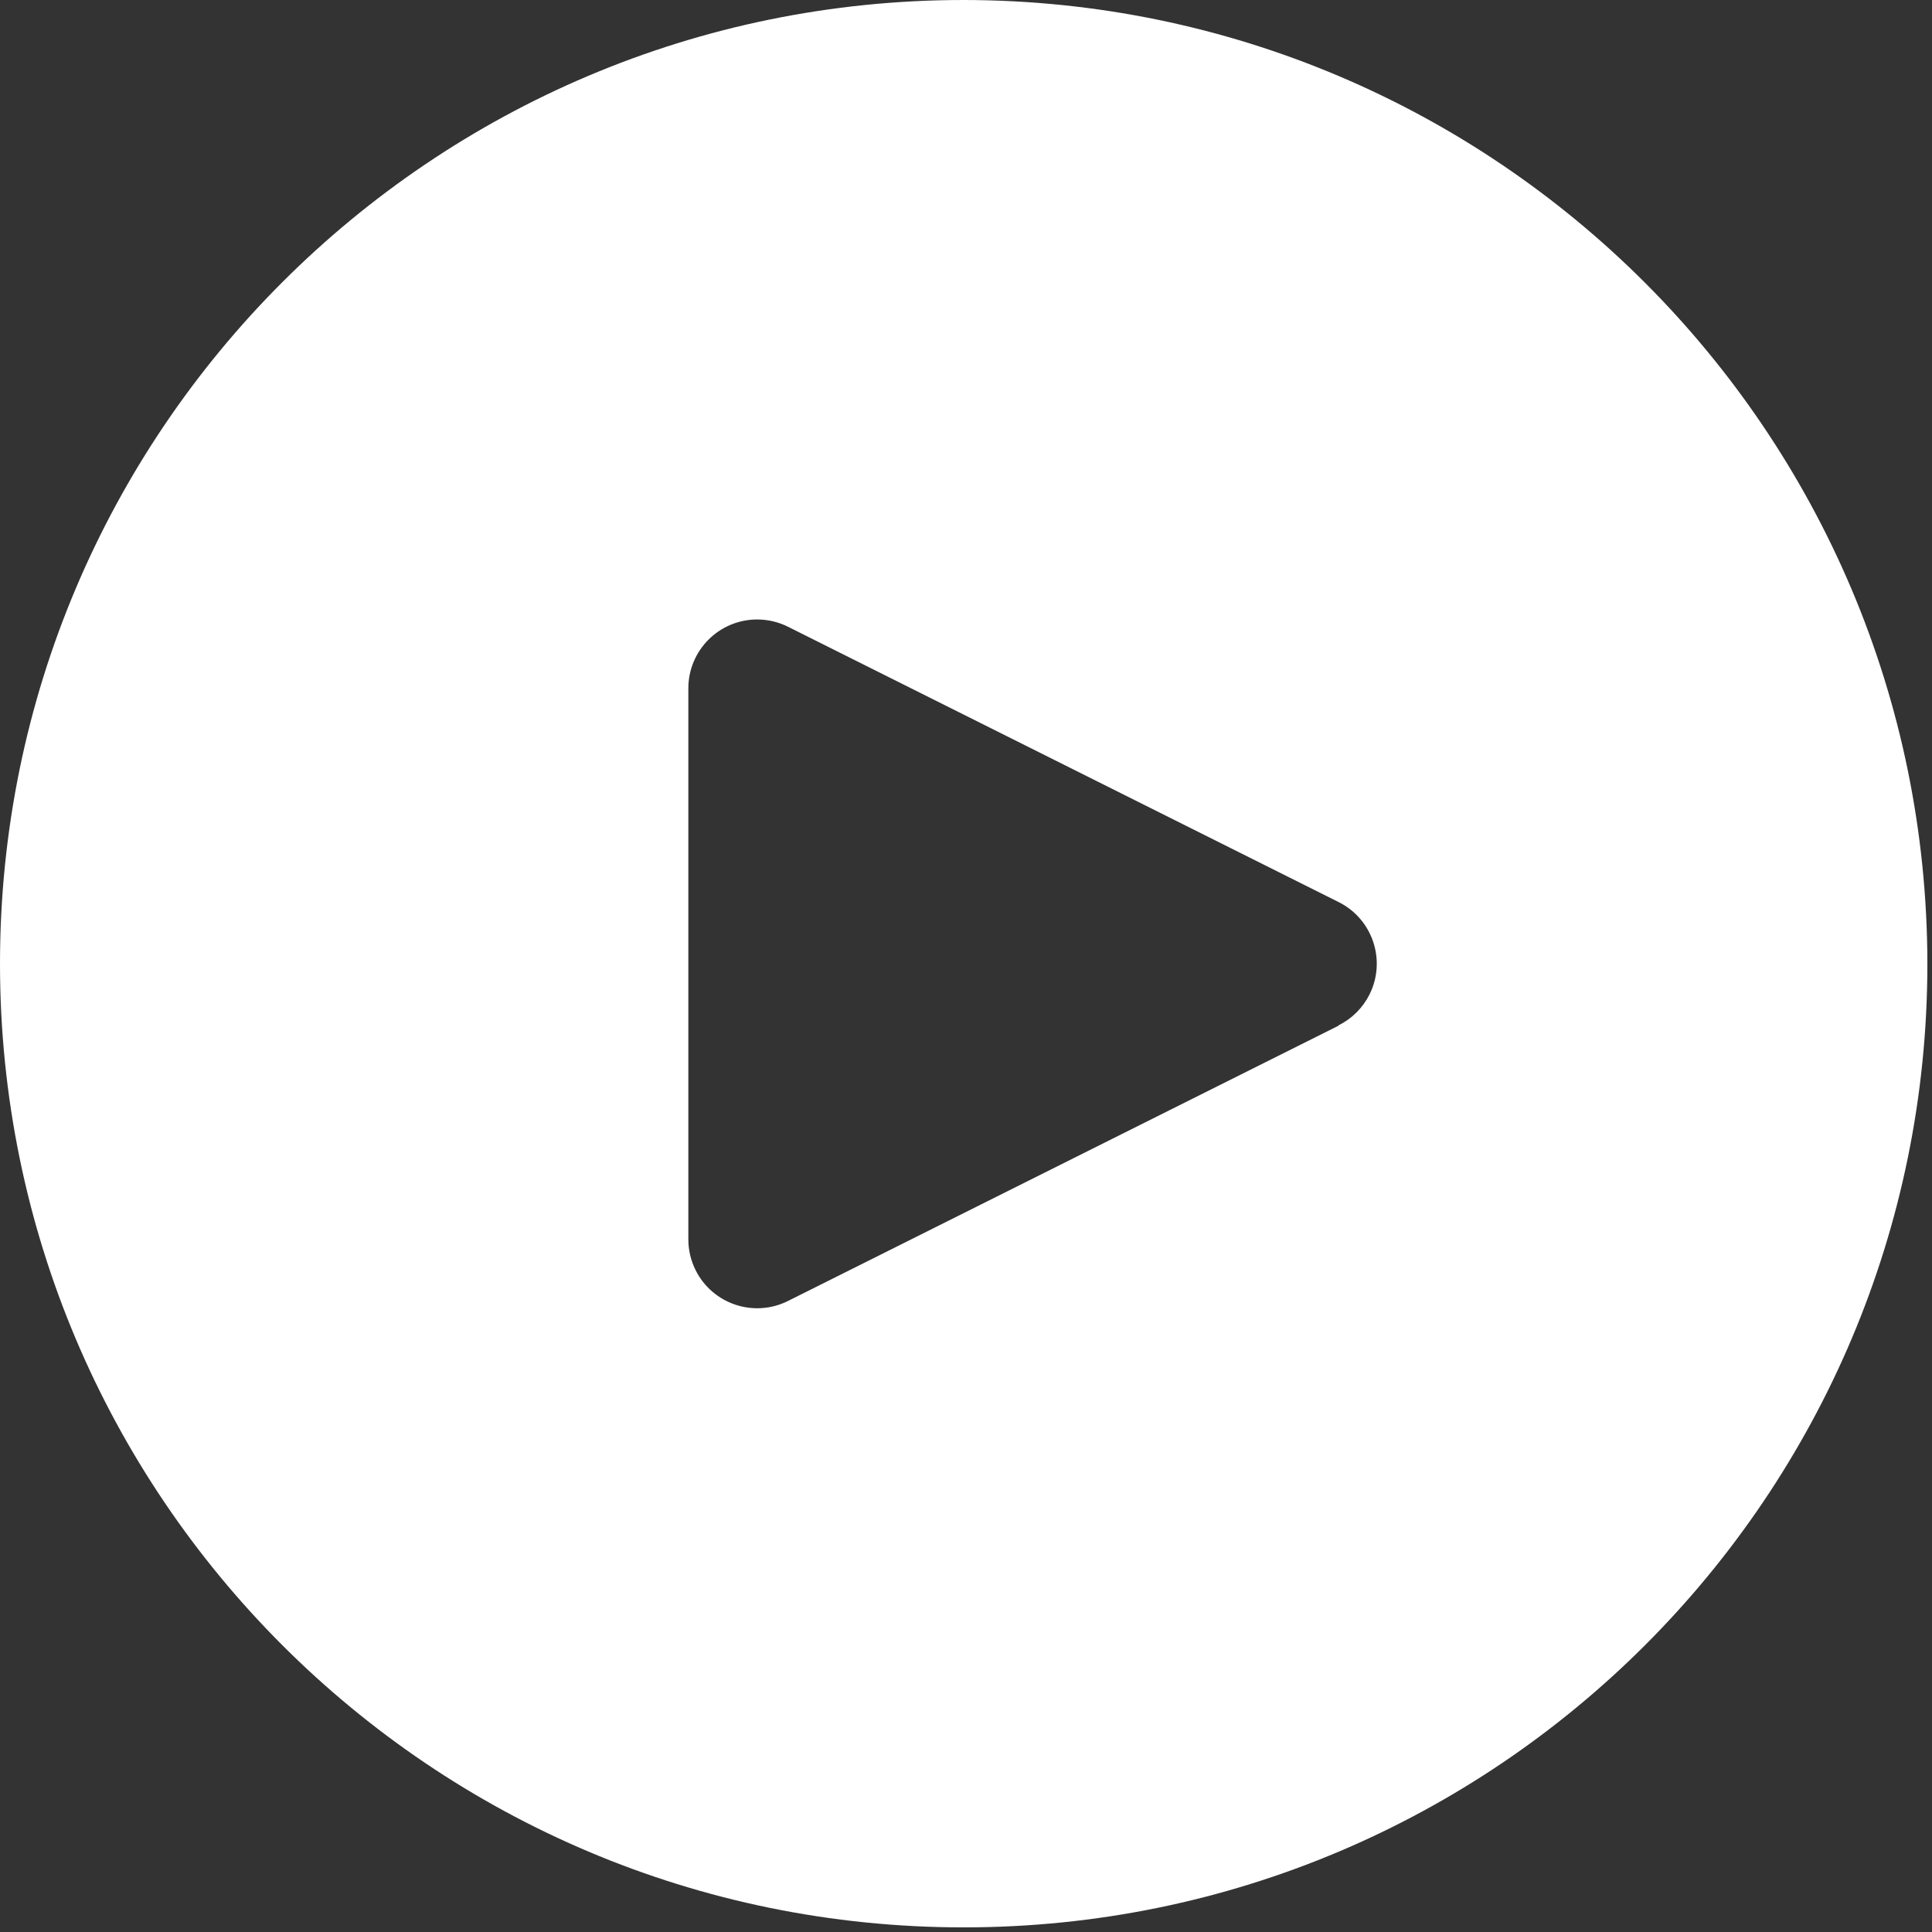 <svg width="56" height="56" viewBox="0 0 56 56" fill="none" xmlns="http://www.w3.org/2000/svg">
<rect x="0" y="0" width="56" height="56" fill="#333333" stroke="none"/>
<path d="M27.933 0C12.506 0 0 12.506 0 27.933C0 43.36 12.506 55.866 27.933 55.866C43.36 55.866 55.866 43.36 55.866 27.933C55.85 12.513 43.353 0.016 27.933 0ZM39.697 28.823C39.503 29.211 39.189 29.525 38.801 29.719V29.729L22.839 37.71C21.854 38.202 20.655 37.802 20.163 36.817C20.023 36.536 19.95 36.227 19.952 35.914V19.952C19.952 18.85 20.844 17.957 21.946 17.956C22.256 17.956 22.562 18.028 22.839 18.166L38.801 26.147C39.787 26.639 40.188 27.837 39.697 28.823Z" fill="white"/>
</svg>
